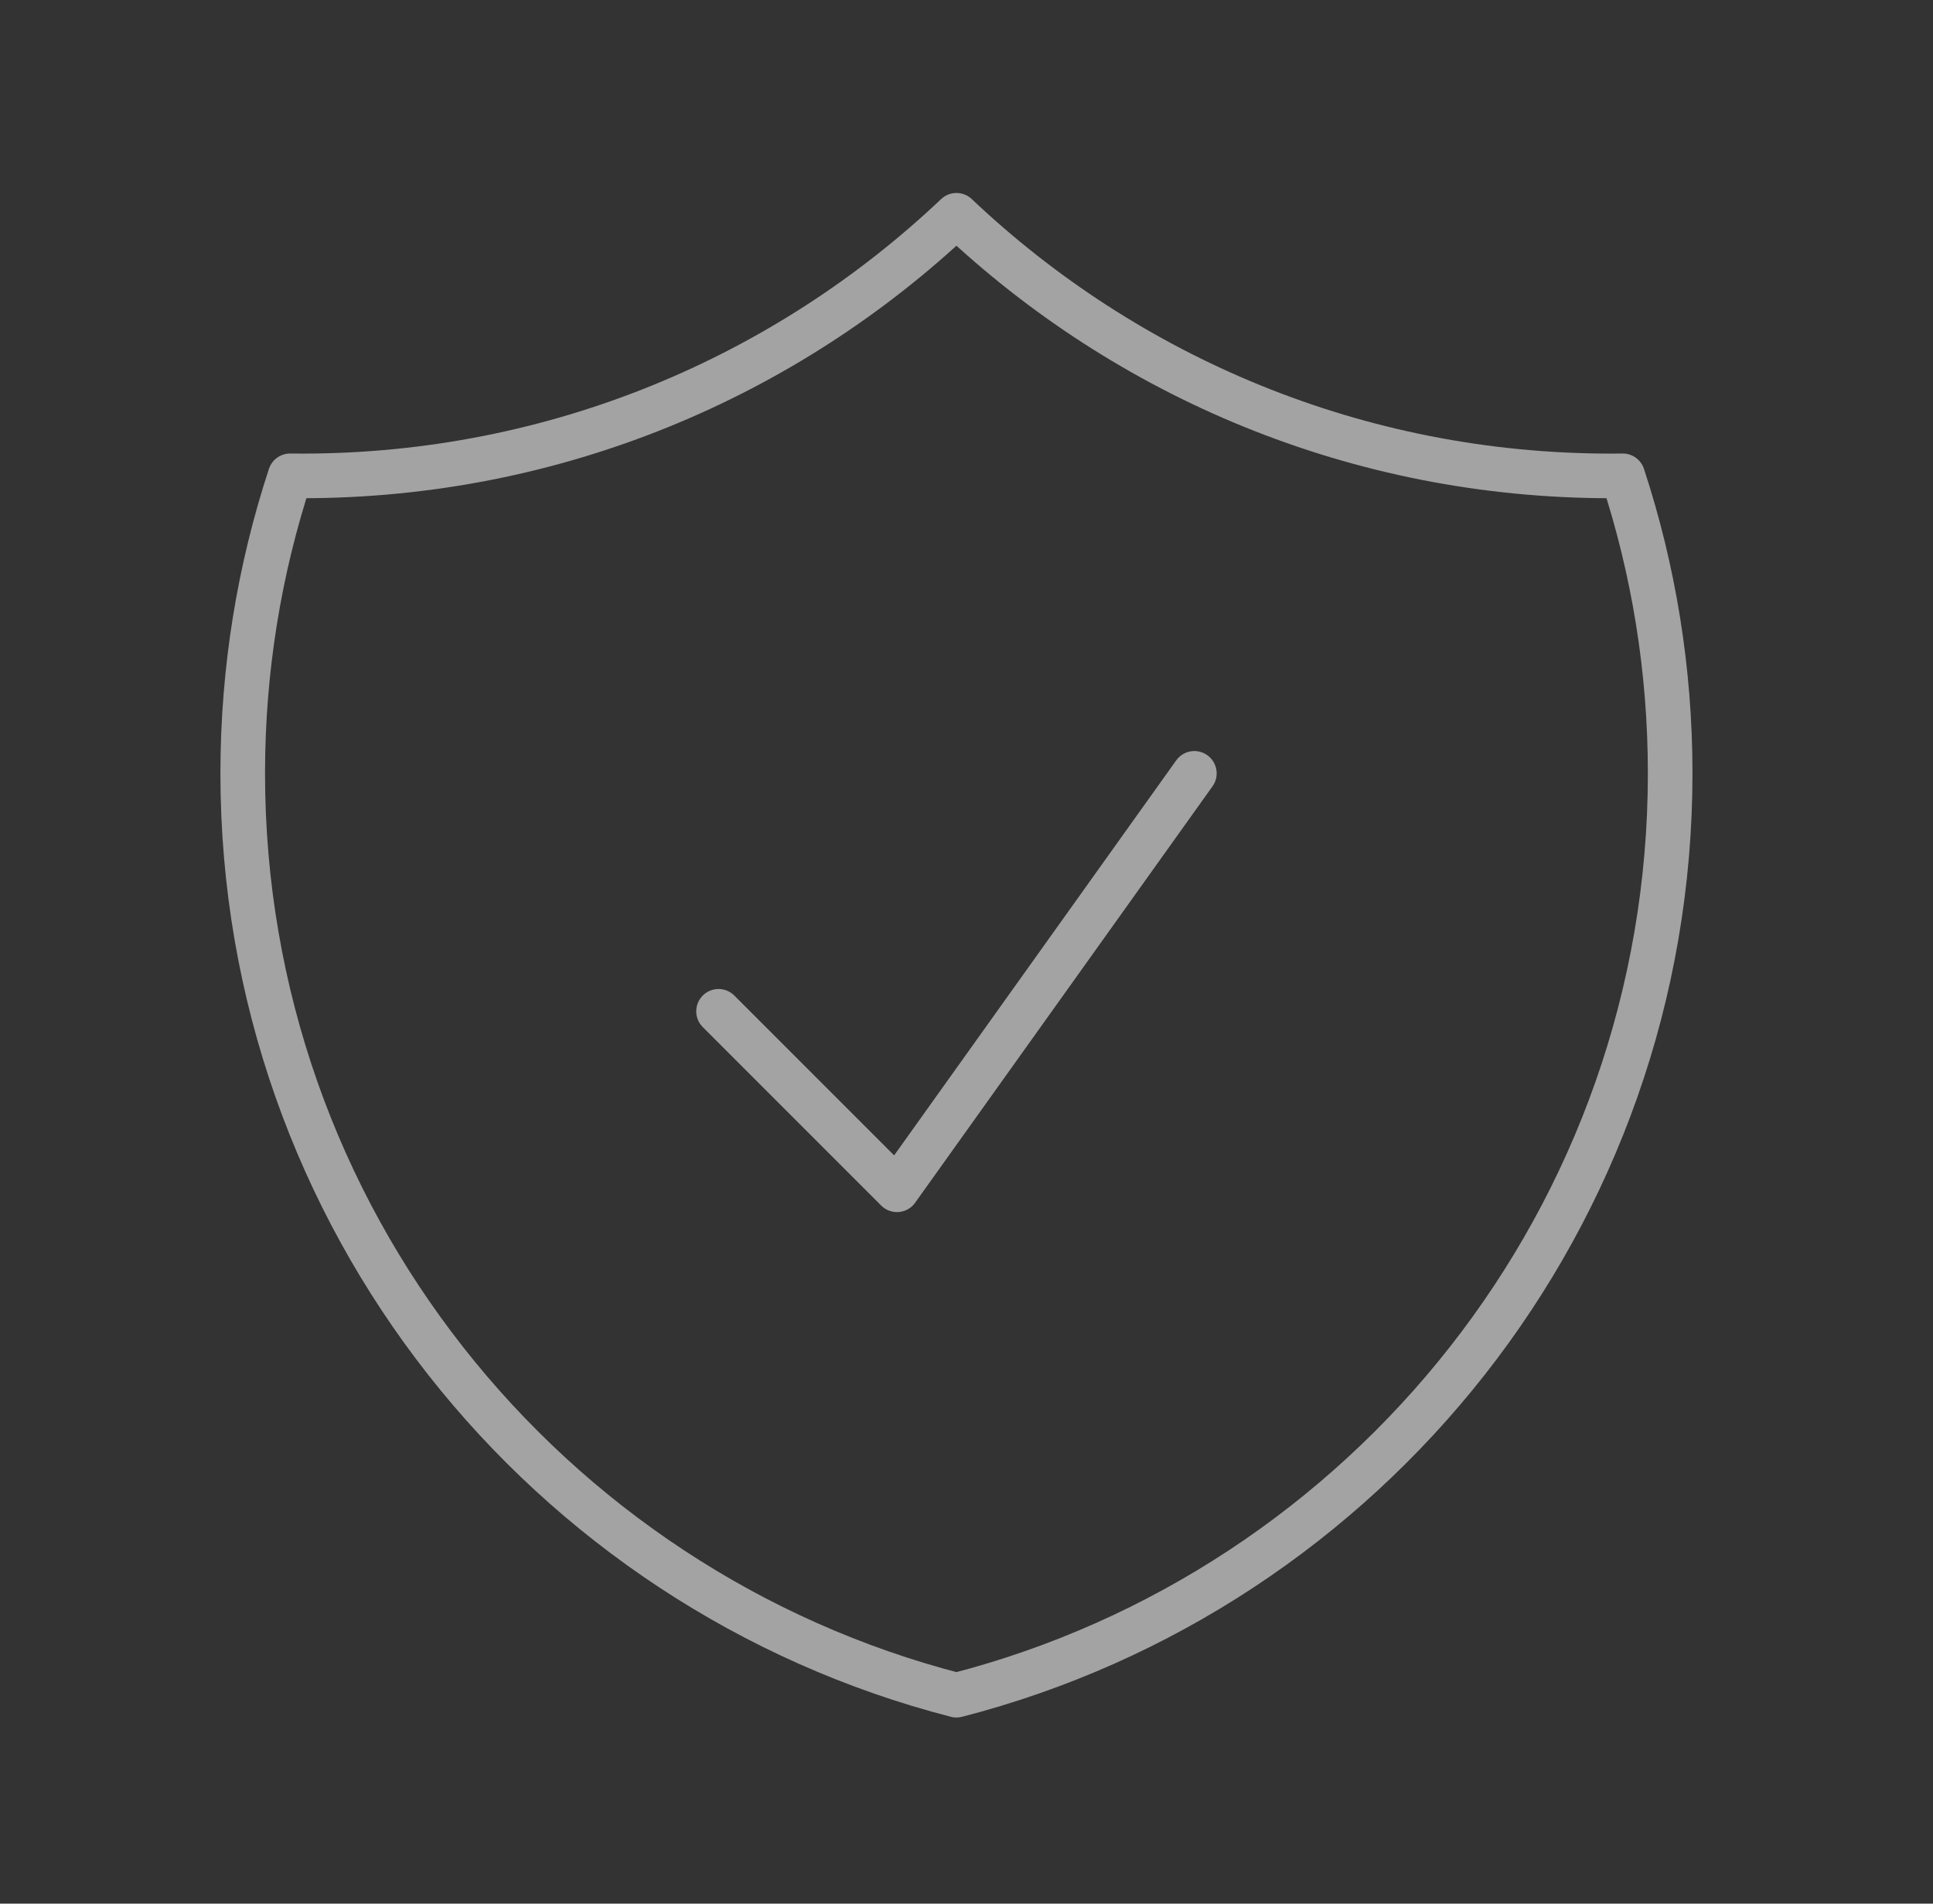 <svg xmlns="http://www.w3.org/2000/svg" width="65" height="64" viewBox="0 0 65 64" fill="none"><rect x="0" y="0" width="65" height="64" fill="#333333" stroke="none"/><path d="M24.162 34L30.162 40L40.162 26M32.162 7.238C26.427 12.669 18.684 16 10.162 16C10.027 16 9.892 15.999 9.756 15.997C8.722 19.144 8.162 22.507 8.162 26C8.162 40.91 18.36 53.439 32.162 56.992C45.964 53.439 56.162 40.91 56.162 26C56.162 22.507 55.602 19.144 54.568 15.997C54.433 15.999 54.297 16 54.162 16C45.64 16 37.897 12.669 32.162 7.238Z" stroke="white" stroke-opacity="0.55" stroke-width="1.5" stroke-linecap="round" stroke-linejoin="round"/></svg>